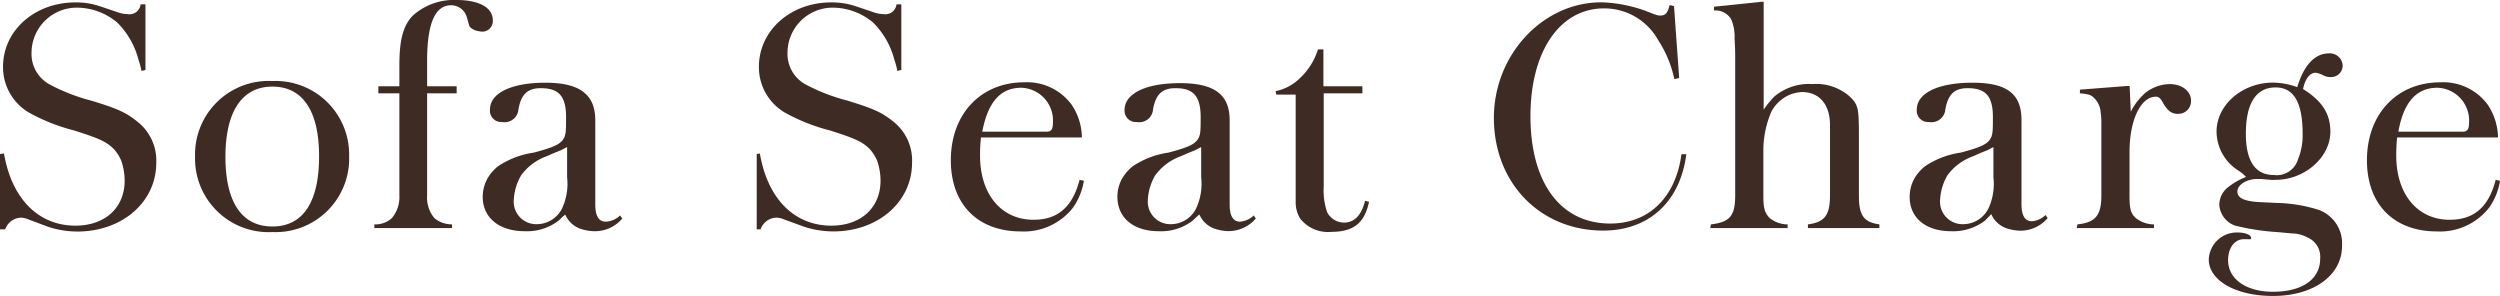 <svg xmlns="http://www.w3.org/2000/svg" width="237.87" height="28.15" viewBox="0 0 237.87 28.15"><defs><style>.cls-1{fill:#3e2b24;}</style></defs><g id="レイヤー_2" data-name="レイヤー 2"><g id="レイヤー_6" data-name="レイヤー 6"><path class="cls-1" d="M.38,14.6c.73,4.3,3.27,6.87,6.8,6.87,2.84,0,4.68-1.73,4.68-4.27a5.78,5.78,0,0,0-.32-1.9,3.82,3.82,0,0,0-.73-1.14c-.71-.7-1.41-1-3.77-1.75a18,18,0,0,1-4.27-1.69A5,5,0,0,1,.29,6.34c0-3.42,3-6.11,6.87-6.11a7,7,0,0,1,2.3.35l1.67.56a2.78,2.78,0,0,0,1,.2A1.06,1.06,0,0,0,13.38.41l.46,0,0,6.25-.38.09a7.41,7.41,0,0,0-.29-1.09,7.71,7.71,0,0,0-2-3.5A6,6,0,0,0,7.45.73,4.31,4.31,0,0,0,3,5.05a3.3,3.3,0,0,0,1.75,3A18,18,0,0,0,8.7,9.58c2.49.76,3.27,1.11,4.38,2a4.7,4.7,0,0,1,1.79,3.91c0,3.74-3.25,6.54-7.51,6.54a9,9,0,0,1-2.75-.44l-1.95-.73A1.83,1.83,0,0,0,2,20.71,1.63,1.63,0,0,0,.5,21.82H0l0-7.16Z"/><path class="cls-1" d="M25.92,7.71a7,7,0,0,1,7.3,7.16,7,7,0,0,1-7.3,7.21,7,7,0,0,1-7.36-7.16A7,7,0,0,1,25.92,7.71Zm-4.47,7.21c0,4.3,1.55,6.63,4.47,6.63s4.44-2.33,4.44-6.68-1.58-6.63-4.44-6.63S21.45,10.57,21.45,14.92Z"/><path class="cls-1" d="M35.62,21.35a2.34,2.34,0,0,0,1.66-.59A3.1,3.1,0,0,0,38,18.6V8.88H36V8.21h2v-2c0-2.39.35-3.77,1.28-4.73A5.87,5.87,0,0,1,43.42,0c2.19,0,3.47.73,3.47,1.93A1,1,0,0,1,45.75,3h0a3.73,3.73,0,0,1-.56-.12c-.29-.14-.53-.29-.55-.47l-.21-.73A1.56,1.56,0,0,0,42.92.5c-1.52,0-2.28,1.72-2.28,5.28V8.21h2.81v.67H40.64V18.6a3,3,0,0,0,.7,2.16,2.59,2.59,0,0,0,1.67.59v.35H35.62Z"/><path class="cls-1" d="M53.14,21a4.94,4.94,0,0,1-3.21,1c-2.43,0-4-1.28-4-3.27a3.62,3.62,0,0,1,.47-1.78,4.2,4.2,0,0,1,1-1.14,8.21,8.21,0,0,1,3.39-1.29c1.72-.46,2.37-.73,2.72-1.16s.35-.85.35-2.22c0-2-.7-2.75-2.4-2.75-1.25,0-1.87.56-2.13,2a1.32,1.32,0,0,1-1.55,1.22,1.08,1.08,0,0,1-1.16-1.19c0-1.55,2-2.55,5.28-2.55S56.64,9,56.64,11.45v7l0,1c0,1.14.35,1.64,1,1.64A2.08,2.08,0,0,0,59,20.5l.21.29A3.41,3.41,0,0,1,56.53,22a4.45,4.45,0,0,1-1.38-.26,2.49,2.49,0,0,1-1.37-1.32C53.52,20.62,53.31,20.85,53.14,21Zm.82-7c-.27.12-.5.26-.65.32s-.55.21-1.25.53a5.15,5.15,0,0,0-2.48,1.84,5.15,5.15,0,0,0-.7,2.45,2.14,2.14,0,0,0,2.22,2.19,2.7,2.7,0,0,0,2.36-1.46,5.55,5.55,0,0,0,.5-3Z"/><path class="cls-1" d="M72.3,14.6c.73,4.3,3.27,6.87,6.8,6.87,2.84,0,4.68-1.73,4.68-4.27a5.78,5.78,0,0,0-.32-1.9,3.82,3.82,0,0,0-.73-1.14c-.71-.7-1.41-1-3.77-1.75a18,18,0,0,1-4.27-1.69,5,5,0,0,1-2.48-4.38c0-3.42,3-6.11,6.86-6.11a7.06,7.06,0,0,1,2.31.35l1.67.56a2.78,2.78,0,0,0,1,.2A1.06,1.06,0,0,0,85.3.41l.46,0,0,6.25-.38.09a7.41,7.41,0,0,0-.29-1.09,7.71,7.71,0,0,0-2-3.5A6,6,0,0,0,79.37.73a4.3,4.3,0,0,0-4.44,4.32,3.3,3.3,0,0,0,1.75,3,18,18,0,0,0,3.94,1.52c2.48.76,3.27,1.11,4.38,2a4.7,4.7,0,0,1,1.78,3.91c0,3.74-3.24,6.54-7.5,6.54a9,9,0,0,1-2.75-.44l-2-.73a1.83,1.83,0,0,0-.67-.14,1.63,1.63,0,0,0-1.49,1.11H72l0-7.16Z"/><path class="cls-1" d="M93.34,13.08a14.39,14.39,0,0,0-.09,1.73c0,3.65,2,6.1,5.09,6.1,2.3,0,3.7-1.2,4.38-3.8l.41.09a6.19,6.19,0,0,1-1,2.51,5.93,5.93,0,0,1-5,2.31c-4.12,0-6.66-2.6-6.66-6.77,0-4.39,2.83-7.42,7-7.42a5.27,5.27,0,0,1,4.47,2.1,5.67,5.67,0,0,1,1,3.15Zm.12-.55h6.13c.41,0,.59-.21.59-.79a3.12,3.12,0,0,0-3-3.39C95.18,8.35,94,9.72,93.46,12.53Z"/><path class="cls-1" d="M113.47,21a4.92,4.92,0,0,1-3.21,1c-2.42,0-3.94-1.28-3.94-3.27a3.52,3.52,0,0,1,.47-1.78,4.2,4.2,0,0,1,1-1.14,8.21,8.21,0,0,1,3.39-1.29c1.72-.46,2.36-.73,2.71-1.16s.35-.85.35-2.22c0-2-.7-2.75-2.39-2.75-1.26,0-1.87.56-2.14,2a1.31,1.31,0,0,1-1.54,1.22A1.08,1.08,0,0,1,107,10.46c0-1.55,2-2.55,5.28-2.55S117,9,117,11.45v7l0,1c0,1.14.35,1.64,1,1.64a2.12,2.12,0,0,0,1.29-.59l.2.29a3.41,3.41,0,0,1-2.63,1.2,4.38,4.38,0,0,1-1.37-.26,2.46,2.46,0,0,1-1.37-1.32C113.85,20.62,113.65,20.85,113.47,21Zm.82-7c-.26.12-.5.26-.64.32s-.56.21-1.26.53a5.21,5.21,0,0,0-2.48,1.84,5.15,5.15,0,0,0-.7,2.45,2.14,2.14,0,0,0,2.22,2.19,2.69,2.69,0,0,0,2.36-1.46,5.55,5.55,0,0,0,.5-3Z"/><path class="cls-1" d="M121.37,8.67a4.57,4.57,0,0,0,2.33-1.25,6.26,6.26,0,0,0,1.7-2.72h.52l0,3.51h3.71v.67h-3.68v8.85a6.49,6.49,0,0,0,.32,2.45,1.82,1.82,0,0,0,1.61,1c1,0,1.67-.73,2-2.07l.38.09c-.41,2-1.46,2.86-3.57,2.86a3.36,3.36,0,0,1-3-1.29,3,3,0,0,1-.41-1.54V9h-1.84Z"/><path class="cls-1" d="M159.28.58l.49,6.84-.46.11a10.9,10.9,0,0,0-1.55-3.73,5.85,5.85,0,0,0-5.14-3c-4.21,0-7,4.09-7,10.25,0,6.34,2.86,10.22,7.59,10.22,3.65,0,6.22-2.45,6.78-6.6l.46,0c-.58,4.56-3.59,7.27-7.91,7.27-6,0-10.4-4.53-10.4-10.72,0-6,4.65-11,10.22-11a13.5,13.5,0,0,1,4.15.79c.59.23.88.35,1,.38a1.23,1.23,0,0,0,.47.09c.47,0,.7-.24.88-1Z"/><path class="cls-1" d="M162.79,21.35c1.81-.21,2.31-.82,2.31-2.75V5.43c0-.26,0-.87-.06-1.75a4.21,4.21,0,0,0-.32-1.84A1.72,1.72,0,0,0,163.08,1V.64l4.5-.47h.23V10.43a9.28,9.28,0,0,1,1-1.23A5.11,5.11,0,0,1,172.46,8a4.78,4.78,0,0,1,3.65,1.29c.7.73.76,1.08.76,3.62V18.6c0,1.9.46,2.54,1.95,2.75l0,.35h-6.8v-.35c1.6-.21,2.1-.88,2.1-2.75V11.89c0-1.93-1-3.13-2.66-3.13a3.46,3.46,0,0,0-1.49.41,3.62,3.62,0,0,0-1.4,1.4,9.27,9.27,0,0,0-.79,3.74V18.6c0,1.2.12,1.67.62,2.16a2.71,2.71,0,0,0,1.69.59l0,.35h-7.36Z"/><path class="cls-1" d="M188.86,21a5,5,0,0,1-3.22,1c-2.42,0-3.94-1.28-3.94-3.27a3.62,3.62,0,0,1,.47-1.78,4.2,4.2,0,0,1,1-1.14,8.21,8.21,0,0,1,3.39-1.29c1.72-.46,2.36-.73,2.71-1.16s.35-.85.35-2.22c0-2-.7-2.75-2.39-2.75-1.26,0-1.87.56-2.13,2a1.33,1.33,0,0,1-1.55,1.22,1.08,1.08,0,0,1-1.17-1.19c0-1.55,2-2.55,5.29-2.55s4.67,1.06,4.67,3.54v7l0,1c0,1.14.35,1.64,1,1.64a2.12,2.12,0,0,0,1.29-.59l.2.29a3.39,3.39,0,0,1-2.63,1.2,4.44,4.44,0,0,1-1.37-.26,2.49,2.49,0,0,1-1.37-1.32C189.24,20.62,189,20.85,188.86,21Zm.81-7c-.26.12-.49.26-.64.32s-.55.21-1.25.53a5.19,5.19,0,0,0-2.49,1.84,5.15,5.15,0,0,0-.7,2.45,2.14,2.14,0,0,0,2.22,2.19,2.71,2.71,0,0,0,2.37-1.46,5.57,5.57,0,0,0,.49-3Z"/><path class="cls-1" d="M197.66,21.35c1.72-.18,2.28-.85,2.28-2.75V13.35l0-1.76c0-.46-.06-.84-.09-1.11a2.1,2.1,0,0,0-.7-1.25c-.23-.21-.52-.29-1.25-.35V8.53l4.52-.35h.21l.11,2.45a5.92,5.92,0,0,1,1.44-1.84A3.92,3.92,0,0,1,206.42,8c1.2,0,2.05.67,2.05,1.58a1.2,1.2,0,0,1-1.2,1.25,1.22,1.22,0,0,1-1-.4,3.31,3.31,0,0,1-.53-.76c-.2-.35-.38-.47-.61-.47-1.46,0-2.51,2.25-2.51,5.26V18.6c0,1.29.11,1.7.61,2.16a2.82,2.82,0,0,0,1.72.59v.35H197.6Z"/><path class="cls-1" d="M212.9,16.18a4.43,4.43,0,0,1-2-3.65c0-2.54,2.43-4.67,5.38-4.67a7,7,0,0,1,2.3.43c.62-2.07,1.67-3.21,3-3.21a1.22,1.22,0,0,1,1.32,1.17,1.09,1.09,0,0,1-1.17,1.08,1.33,1.33,0,0,1-.65-.15,2.4,2.4,0,0,0-.75-.26c-.56,0-1,.59-1.2,1.55,1.81,1.14,2.6,2.34,2.6,4.06,0,2.45-2.46,4.58-5.2,4.58a2.48,2.48,0,0,1-.5,0l-.9-.08c-.15,0-.24,0-.35,0-1,0-1.9.55-1.9,1.2s.76.93,2.13,1l1.67.08a14,14,0,0,1,4,.68,3.4,3.4,0,0,1,2.16,3.41c0,2.81-2.72,4.76-6.57,4.76-3.57,0-6.11-1.49-6.11-3.47a2.67,2.67,0,0,1,2.72-2.57c.76,0,1.31.23,1.31.52,0,.09,0,.12-.11.12a.59.59,0,0,1-.21,0c-.12,0-.23,0-.38,0-.87,0-1.49.82-1.49,2,0,1.78,1.7,3,4.27,3,2.8,0,4.49-1.2,4.49-3.16a2,2,0,0,0-1.19-2,3.46,3.46,0,0,0-1.23-.38c-.32,0-1-.09-1.87-.15a22.55,22.55,0,0,1-3.83-.61,2.26,2.26,0,0,1-1.48-2,2.18,2.18,0,0,1,.7-1.54,6.69,6.69,0,0,1,1.84-1.08C213.4,16.5,213.13,16.33,212.9,16.18Zm3.44.47a2.11,2.11,0,0,0,2.31-1.49,6,6,0,0,0,.44-2.43c0-3-.85-4.41-2.57-4.41-1.87,0-2.83,1.52-2.83,4.41C213.69,15.33,214.59,16.65,216.34,16.65Z"/><path class="cls-1" d="M228.08,13.08a16.17,16.17,0,0,0-.08,1.73c0,3.65,2,6.1,5.08,6.1,2.31,0,3.71-1.2,4.38-3.8l.41.09a6.05,6.05,0,0,1-1,2.51,5.93,5.93,0,0,1-5,2.31c-4.12,0-6.66-2.6-6.66-6.77,0-4.39,2.84-7.42,7-7.42a5.26,5.26,0,0,1,4.47,2.1,5.75,5.75,0,0,1,1,3.15Zm.12-.55h6.13c.41,0,.59-.21.59-.79a3.12,3.12,0,0,0-3-3.39C229.92,8.35,228.7,9.72,228.2,12.53Z"/></g></g></svg>